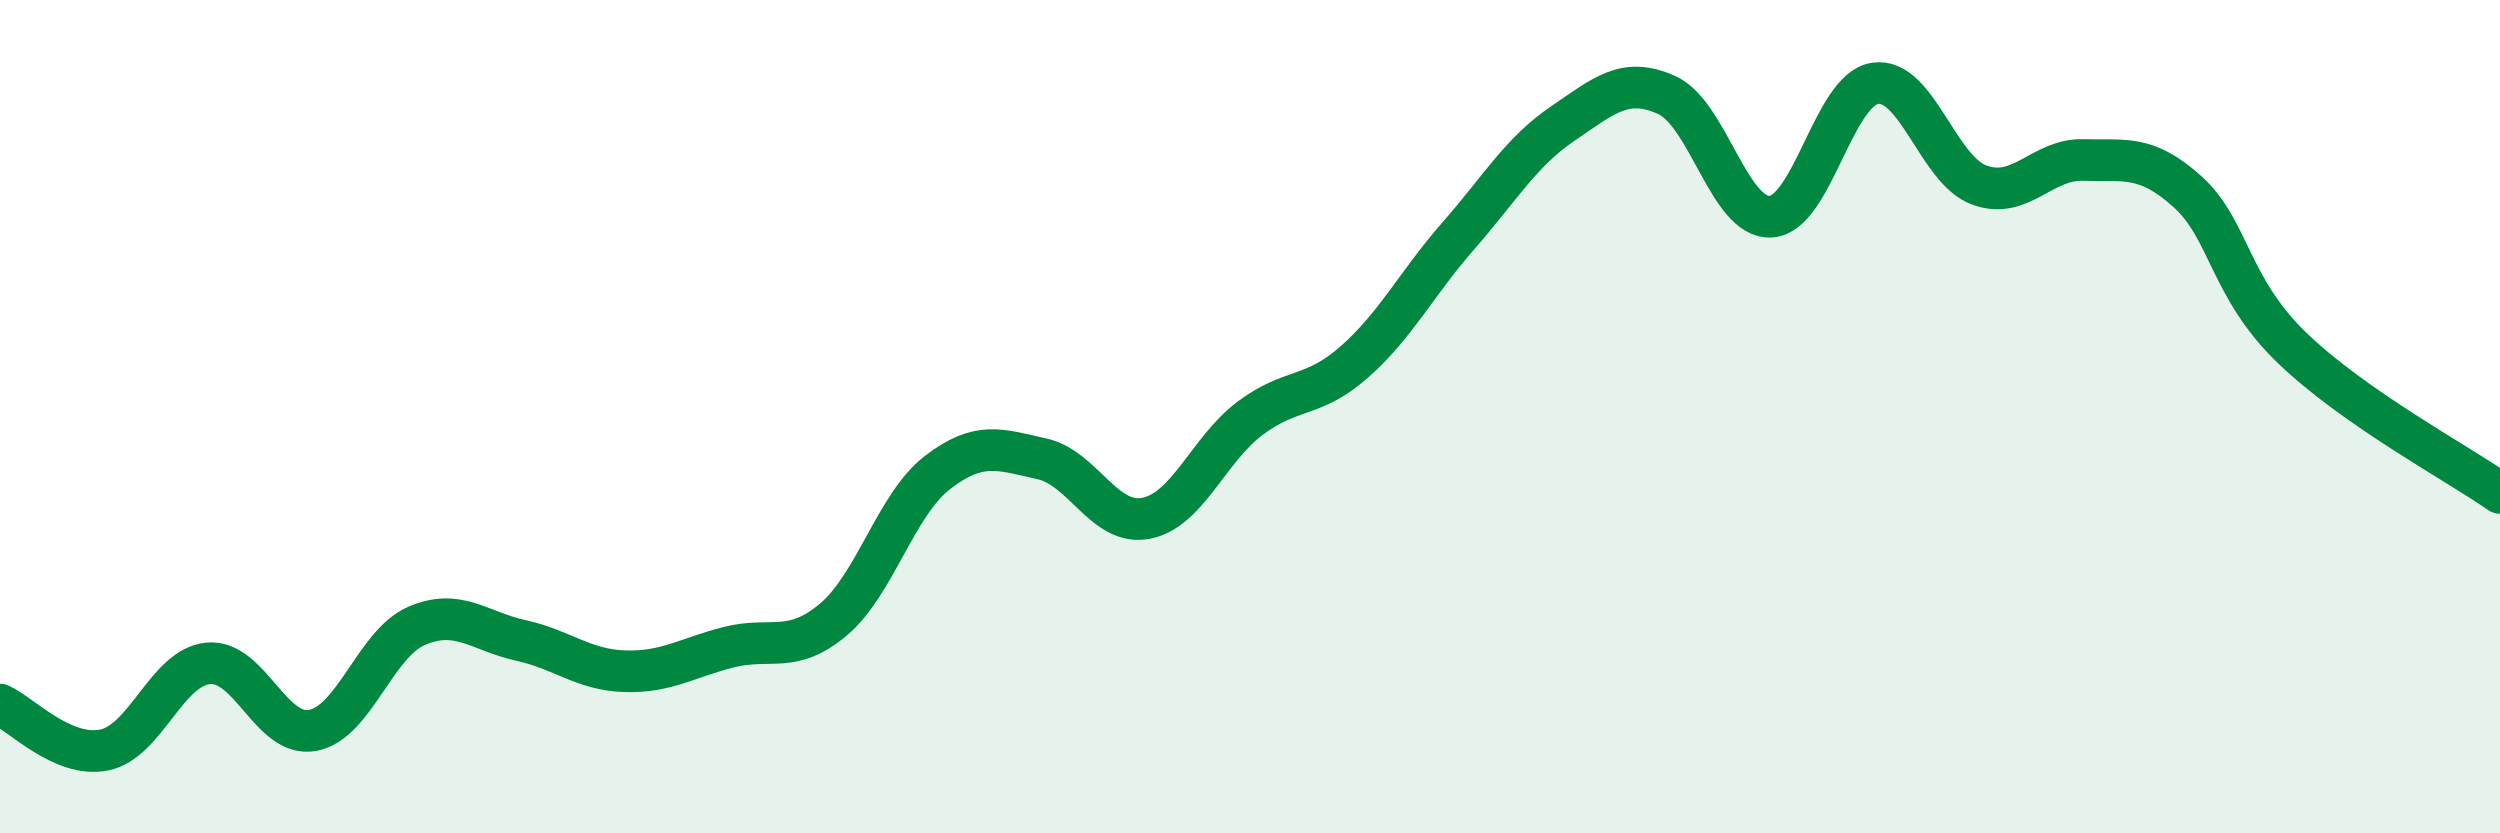 
    <svg width="60" height="20" viewBox="0 0 60 20" xmlns="http://www.w3.org/2000/svg">
      <path
        d="M 0,16.91 C 0.5,17.13 1.5,18.2 2.5,18 C 3.5,17.8 4,16.01 5,15.92 C 6,15.83 6.5,17.71 7.5,17.53 C 8.5,17.35 9,15.45 10,15.02 C 11,14.59 11.5,15.15 12.5,15.37 C 13.5,15.59 14,16.08 15,16.11 C 16,16.14 16.5,15.78 17.5,15.53 C 18.5,15.28 19,15.71 20,14.87 C 21,14.03 21.5,12.11 22.5,11.34 C 23.5,10.57 24,10.79 25,11.01 C 26,11.23 26.5,12.63 27.5,12.44 C 28.5,12.25 29,10.79 30,10.04 C 31,9.29 31.5,9.57 32.5,8.69 C 33.5,7.81 34,6.8 35,5.66 C 36,4.52 36.5,3.65 37.5,2.97 C 38.5,2.29 39,1.83 40,2.28 C 41,2.73 41.5,5.26 42.5,5.2 C 43.5,5.14 44,2.15 45,2 C 46,1.85 46.5,4.07 47.5,4.44 C 48.5,4.81 49,3.81 50,3.84 C 51,3.87 51.5,3.7 52.5,4.6 C 53.5,5.5 53.5,6.89 55,8.34 C 56.5,9.79 59,11.13 60,11.83L60 20L0 20Z"
        fill="#008740"
        opacity="0.1"
        stroke-linecap="round"
        stroke-linejoin="round"
      />
      <path
        d="M 0,16.91 C 0.5,17.13 1.5,18.2 2.5,18 C 3.5,17.8 4,16.01 5,15.92 C 6,15.83 6.5,17.71 7.5,17.53 C 8.5,17.35 9,15.45 10,15.02 C 11,14.59 11.5,15.15 12.5,15.37 C 13.5,15.59 14,16.08 15,16.11 C 16,16.14 16.5,15.78 17.5,15.53 C 18.5,15.28 19,15.71 20,14.87 C 21,14.03 21.5,12.11 22.5,11.34 C 23.5,10.57 24,10.79 25,11.01 C 26,11.23 26.5,12.63 27.5,12.44 C 28.5,12.25 29,10.79 30,10.04 C 31,9.29 31.5,9.57 32.5,8.69 C 33.5,7.81 34,6.8 35,5.66 C 36,4.52 36.5,3.65 37.5,2.97 C 38.5,2.29 39,1.83 40,2.28 C 41,2.73 41.5,5.26 42.5,5.2 C 43.5,5.14 44,2.15 45,2 C 46,1.85 46.5,4.07 47.5,4.44 C 48.5,4.81 49,3.81 50,3.84 C 51,3.87 51.5,3.7 52.5,4.6 C 53.5,5.5 53.5,6.89 55,8.34 C 56.5,9.79 59,11.13 60,11.83"
        stroke="#008740"
        stroke-width="1"
        fill="none"
        stroke-linecap="round"
        stroke-linejoin="round"
      />
    </svg>
  